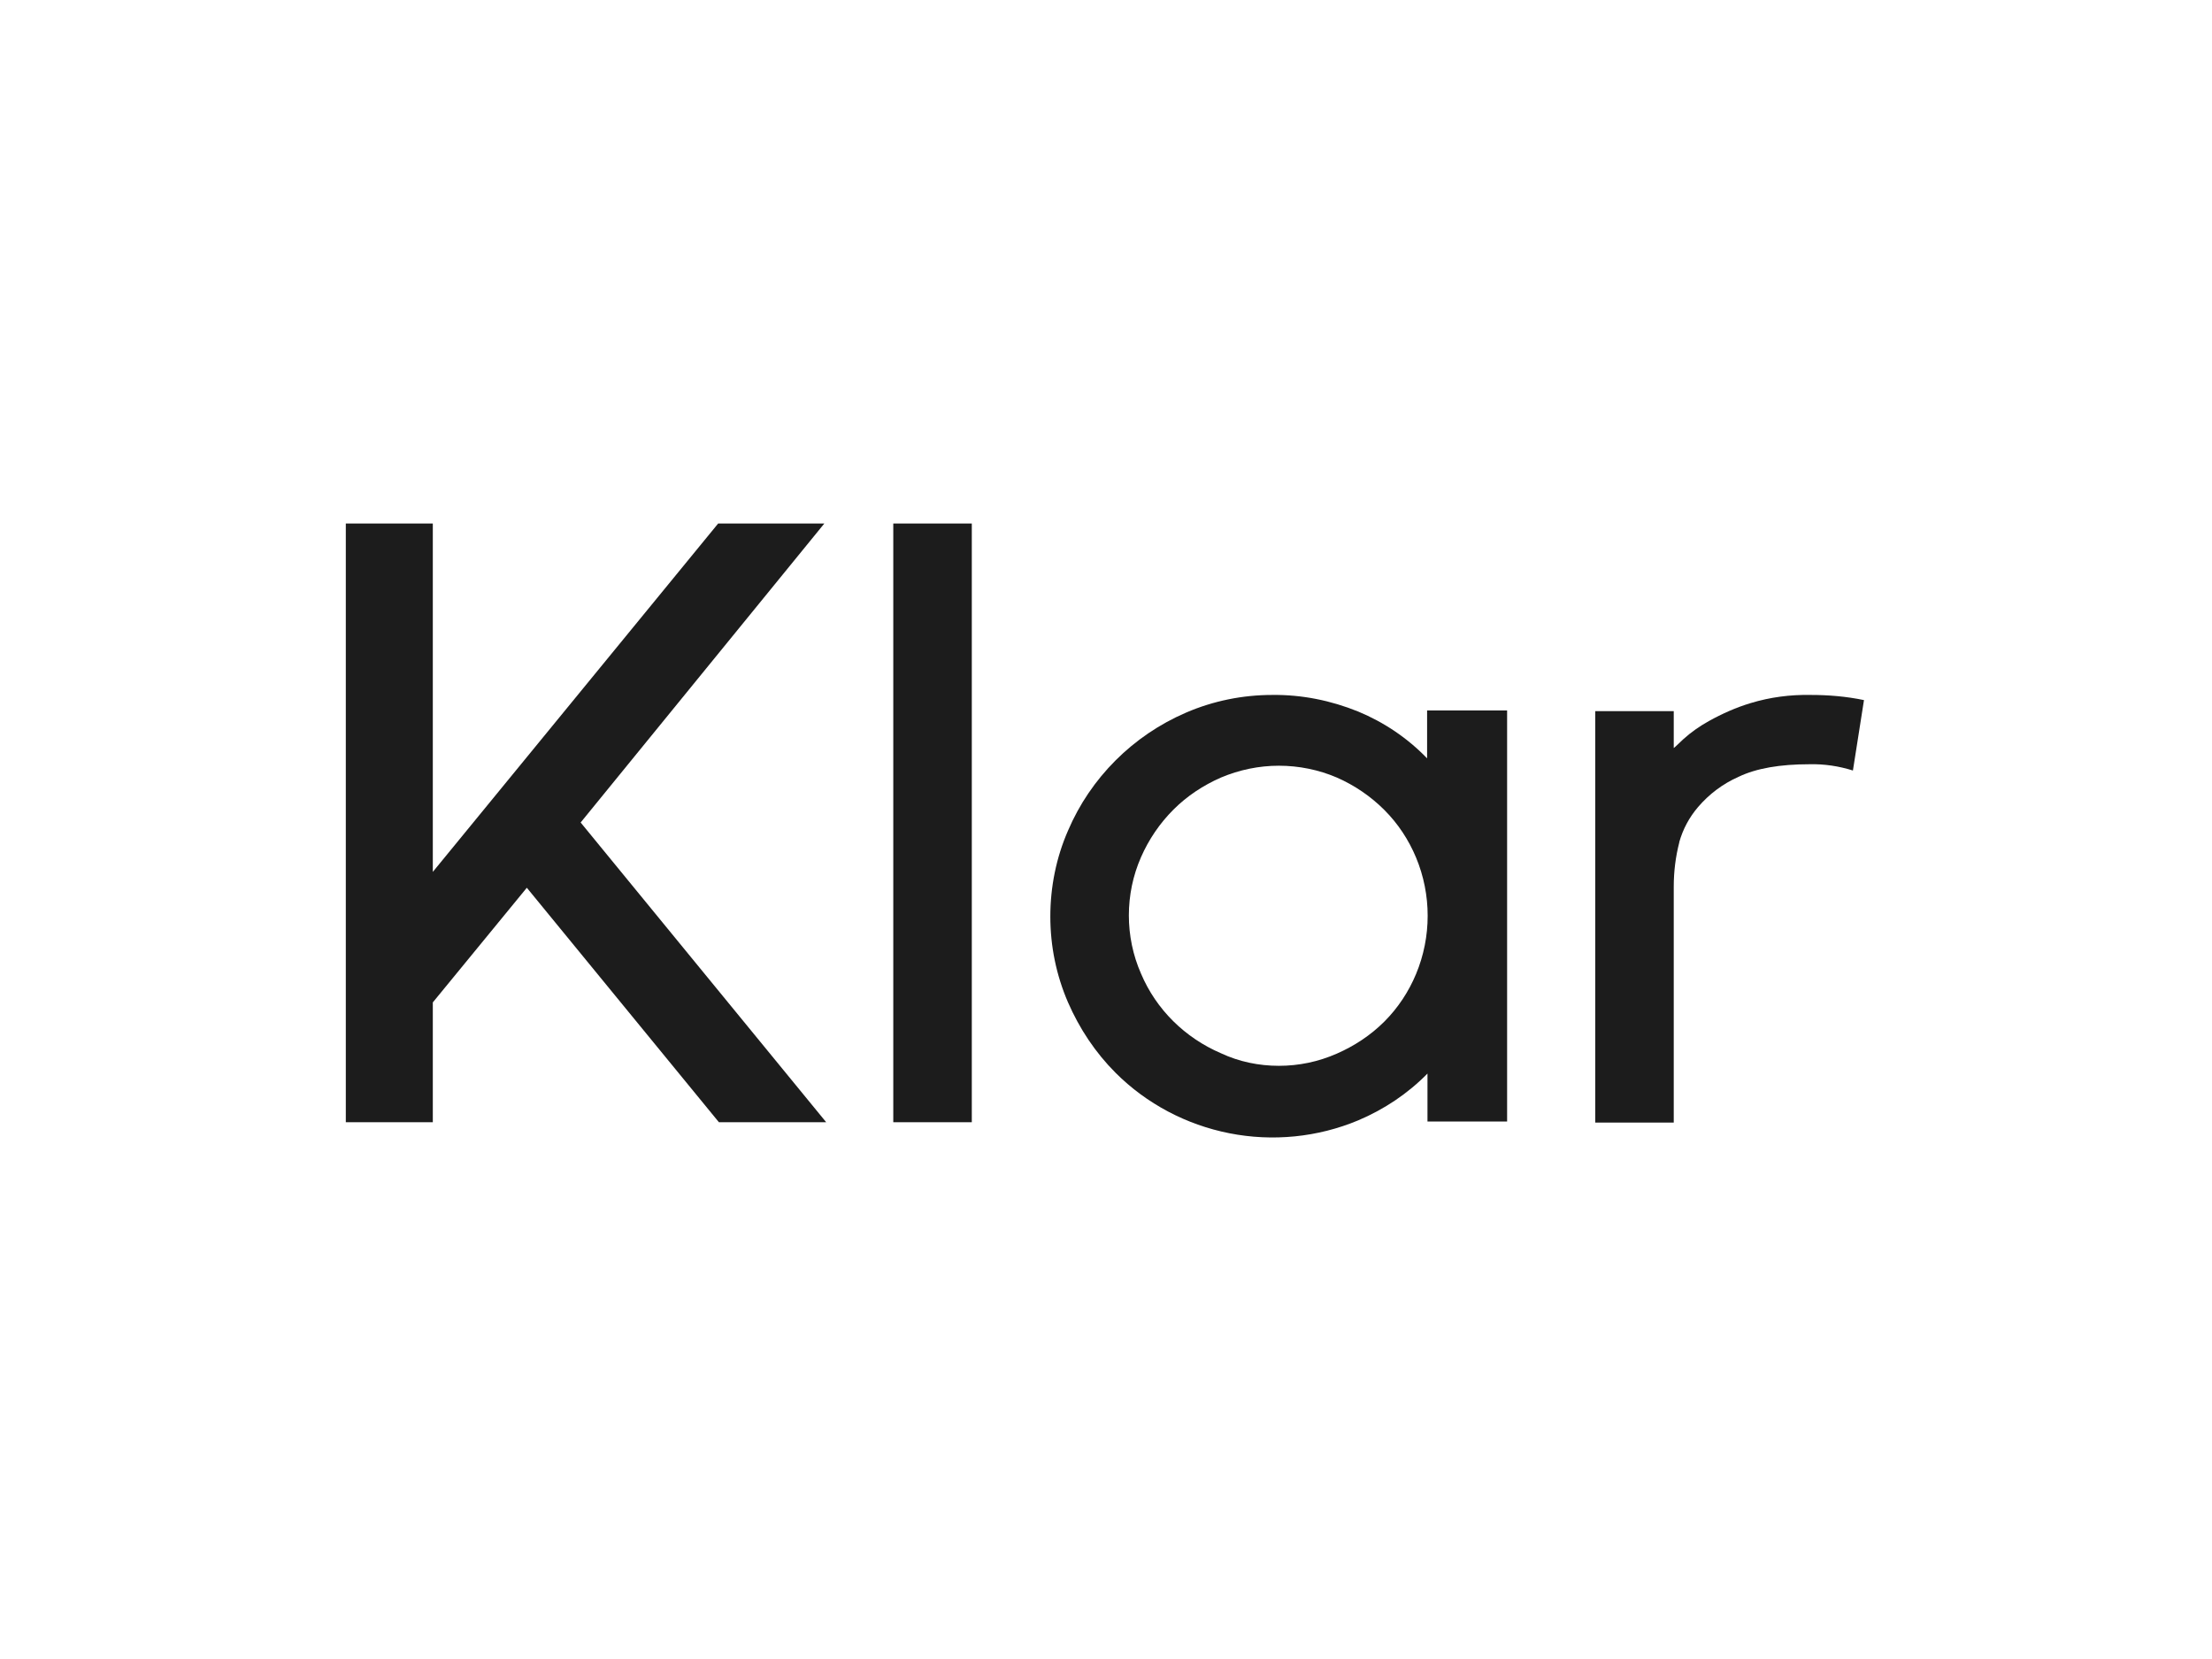 <?xml version="1.0" encoding="utf-8"?>
<!-- Generator: Adobe Illustrator 26.0.3, SVG Export Plug-In . SVG Version: 6.00 Build 0)  -->
<svg version="1.0" id="katman_1" xmlns="http://www.w3.org/2000/svg" xmlns:xlink="http://www.w3.org/1999/xlink" x="0px" y="0px"
	 viewBox="0 0 600 450" style="enable-background:new 0 0 600 450;" xml:space="preserve">
<style type="text/css">
	.st0{fill:#1C1C1C;}
</style>
<path class="st0" d="M224.1,304.4H195l-52.1-63.6l-25.5,31.1v32.5H93.8V142h23.6v94.5l77.4-94.5h28.8l-66.1,81.1L224.1,304.4z"/>
<path class="st0" d="M263.6,142h-21.3v162.4h21.3V142z"/>
<path class="st0" d="M346.9,289.1c5.4,0,10.7-1.1,15.7-3.3c4.8-2.1,9.2-5,12.9-8.7c3.7-3.7,6.6-8.1,8.6-12.9
	c4.2-10.1,4.2-21.5,0-31.6c-2-4.8-4.9-9.2-8.6-12.9c-3.7-3.7-8.1-6.7-12.9-8.8c-4.9-2.1-10.3-3.2-15.7-3.2c-5.4,0-10.7,1.1-15.7,3.2
	c-4.8,2.1-9.2,5-12.9,8.7c-3.7,3.7-6.7,8.1-8.8,12.9c-2.2,5-3.3,10.4-3.3,15.8s1.1,10.8,3.3,15.8c4.1,9.7,11.9,17.4,21.7,21.6
	C336.1,288,341.5,289.1,346.9,289.1z M408.8,192.7v111.5h-21.6v-13c-5.3,5.4-11.7,9.7-18.8,12.7c-11,4.6-23.2,5.8-34.9,3.5
	c-11.7-2.3-22.5-8-30.9-16.4c-5.5-5.5-9.8-12-12.9-19.1c-3.2-7.4-4.8-15.3-4.8-23.3c0-8,1.6-16,4.8-23.3c6.1-14.3,17.6-25.8,32-32
	c7.4-3.2,15.4-4.8,23.4-4.8c8-0.1,15.9,1.5,23.3,4.5c7,2.9,13.4,7.2,18.7,12.7v-13H408.8z"/>
<path class="st0" d="M491.1,188.5c4.9,0,9.7,0.4,14.5,1.4l-3,19.1c-3.8-1.2-7.8-1.8-11.8-1.7c-8,0-14.4,1.1-19.2,3.4
	c-4.3,1.9-8,4.7-11,8.2c-2.4,2.8-4.1,6-5.1,9.5c0,0,0,0.1,0,0.1c-1,3.9-1.5,7.9-1.5,12v64h-21.3V192.9H454v10c0.2-0.1,1-0.9,2.6-2.4
	c2.1-1.9,4.4-3.5,6.9-4.9c3.6-2,7.4-3.7,11.4-4.9C480.2,189.1,485.6,188.4,491.1,188.5z"/>
</svg>
